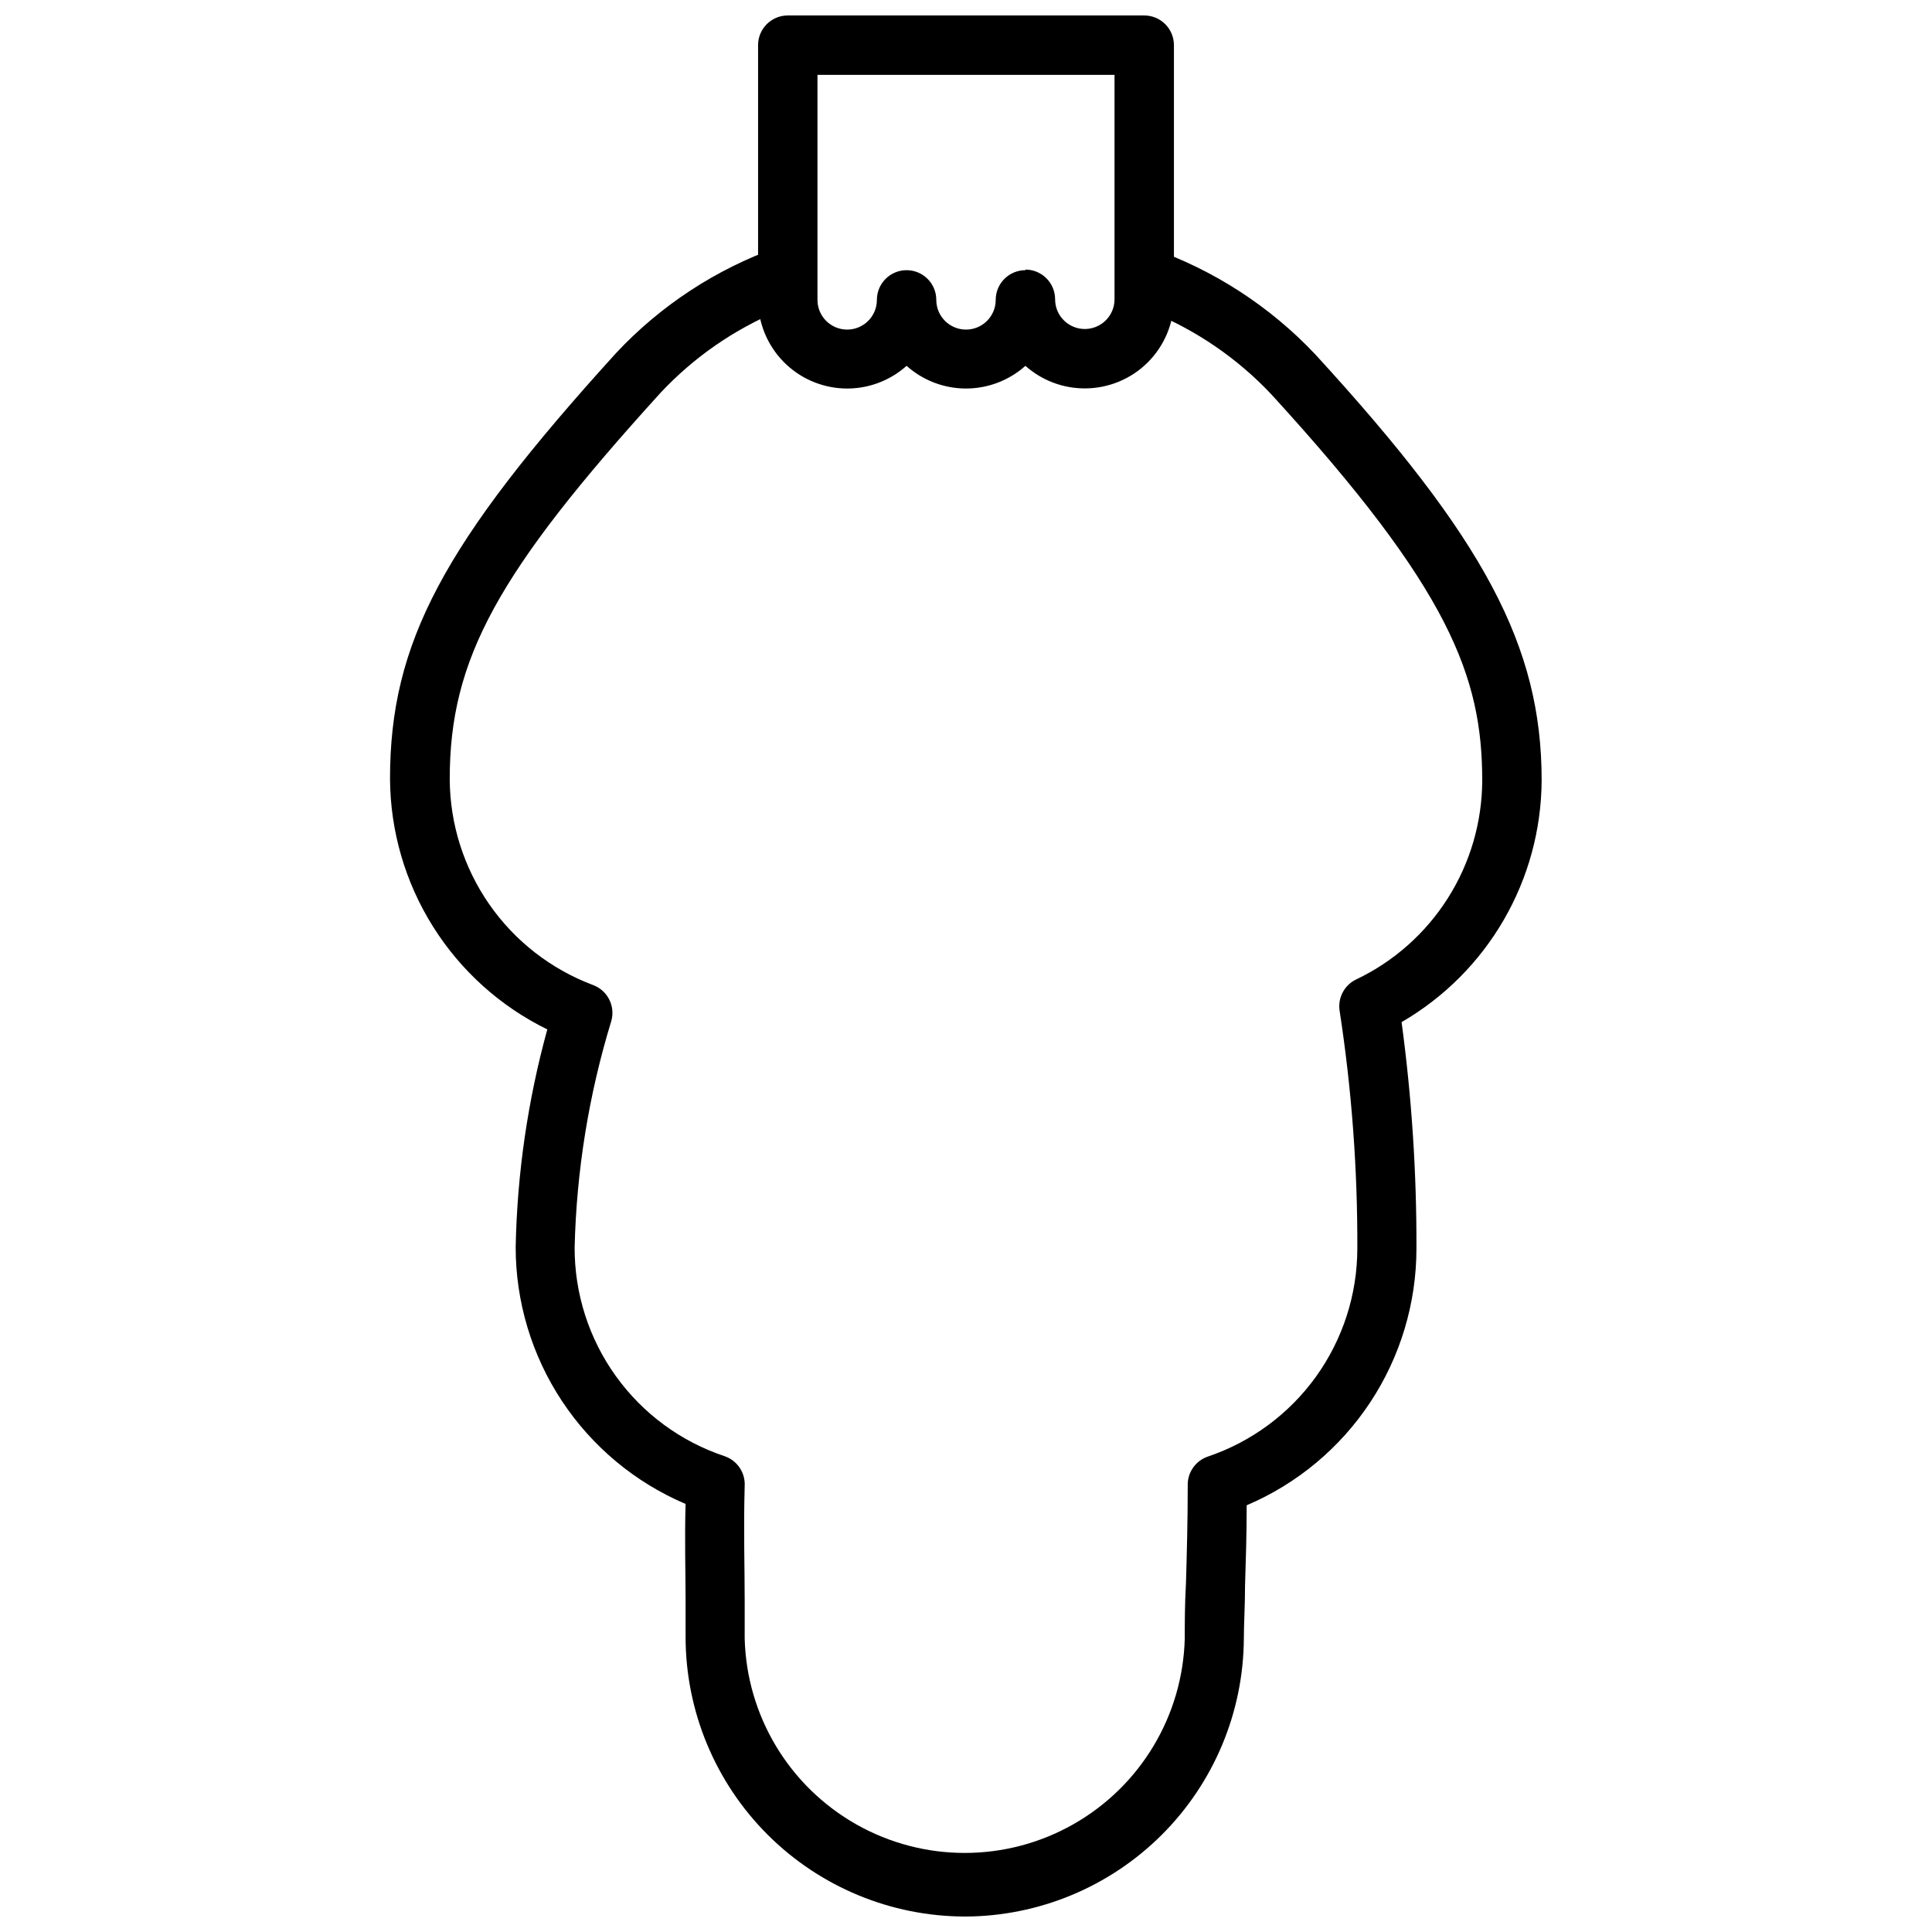 <?xml version="1.0" encoding="UTF-8"?>
<!-- Uploaded to: ICON Repo, www.svgrepo.com, Generator: ICON Repo Mixer Tools -->
<svg width="800px" height="800px" version="1.1" viewBox="144 144 512 512" xmlns="http://www.w3.org/2000/svg">
 <defs>
  <clipPath id="b">
   <path d="m247 209h306v442.9h-306z"/>
  </clipPath>
  <clipPath id="a">
   <path d="m344 148.09h112v98.906h-112z"/>
  </clipPath>
 </defs>
 <g>
  <g clip-path="url(#b)">
   <path d="m399.76 651.9c-19.633-0.02-38.457-7.824-52.344-21.703-13.883-13.879-21.699-32.699-21.73-52.332v-9.996c0-7.164-0.277-15.742 0-25.309-13.359-5.68-24.754-15.164-32.762-27.273-8.008-12.109-12.273-26.305-12.266-40.82 0.391-19.496 3.207-38.863 8.383-57.664-12.449-6.094-22.945-15.539-30.309-27.281-7.367-11.738-11.305-25.301-11.375-39.156 0-35.938 14.012-62.309 59.945-112.84v-0.004c11.781-12.578 26.395-22.16 42.629-27.945 2.086-0.746 3.938 15.273 0.59 16.727-11.934 4.941-22.668 12.375-31.488 21.809-43.297 47.664-55.852 70.613-55.852 102.34 0.047 11.875 3.707 23.457 10.488 33.211 6.785 9.75 16.375 17.207 27.492 21.379 3.894 1.445 5.996 5.668 4.805 9.645-5.934 19.422-9.191 39.562-9.684 59.867-0.043 12.23 3.773 24.16 10.902 34.094 7.129 9.938 17.211 17.371 28.812 21.246 3.348 1.125 5.535 4.344 5.352 7.871-0.316 11.297 0 21.805 0 30.23v10.234c0.531 20.473 11.762 39.164 29.586 49.25 17.824 10.086 39.629 10.086 57.453 0 17.824-10.086 29.055-28.777 29.586-49.25 0-3.938 0-8.934 0.316-14.562 0.234-7.871 0.473-16.609 0.473-26.176h-0.004c-0.012-3.375 2.125-6.383 5.316-7.481 11.535-3.891 21.562-11.297 28.672-21.18 7.109-9.887 10.941-21.75 10.961-33.922 0.078-21.082-1.488-42.141-4.684-62.977-0.562-3.465 1.234-6.887 4.41-8.387 9.953-4.75 18.363-12.211 24.266-21.527 5.906-9.316 9.062-20.105 9.109-31.133 0-27.551-8.621-50.734-55.852-102.34v-0.004c-9.016-9.582-20-17.098-32.195-22.039-3.504-1.457-1.891-17.555 0.277-16.766v-0.004c16.562 5.758 31.496 15.426 43.531 28.184 44.832 48.887 59.984 77.383 59.984 112.84-0.117 26.445-14.242 50.848-37.117 64.117 2.684 19.883 4 39.926 3.938 59.988 0 14.504-4.266 28.688-12.262 40.789-8 12.102-19.383 21.582-32.727 27.262 0 7.871-0.234 14.84-0.434 21.254 0 5.434-0.316 10.195-0.316 14.09v0.004c-0.125 19.531-7.953 38.227-21.789 52.02-13.836 13.789-32.555 21.559-52.09 21.621z"/>
  </g>
  <g clip-path="url(#a)">
   <path d="m431.49 246.93c-5.805 0.008-11.41-2.121-15.746-5.981-4.328 3.871-9.934 6.012-15.742 6.012s-11.414-2.141-15.746-6.012c-4.543 4.062-10.484 6.215-16.578 6-6.094-0.219-11.867-2.781-16.113-7.156s-6.637-10.223-6.668-16.32v-67.504c0-4.348 3.523-7.871 7.871-7.871h94.465c2.09 0 4.09 0.828 5.566 2.305 1.477 1.477 2.305 3.481 2.305 5.566v67.504c-0.039 6.234-2.547 12.203-6.973 16.598-4.422 4.394-10.406 6.859-16.641 6.859zm-15.742-31.488h-0.004c2.09 0 4.09 0.832 5.566 2.309 1.477 1.477 2.305 3.477 2.305 5.566 0 4.348 3.527 7.871 7.875 7.871 4.348 0 7.871-3.523 7.871-7.871v-59.477h-78.723v59.633c0 4.348 3.527 7.871 7.875 7.871 4.348 0 7.871-3.523 7.871-7.871s3.523-7.871 7.871-7.871 7.871 3.523 7.871 7.871 3.527 7.871 7.875 7.871 7.871-3.523 7.871-7.871 3.523-7.871 7.871-7.871z"/>
  </g>
 </g>
</svg>